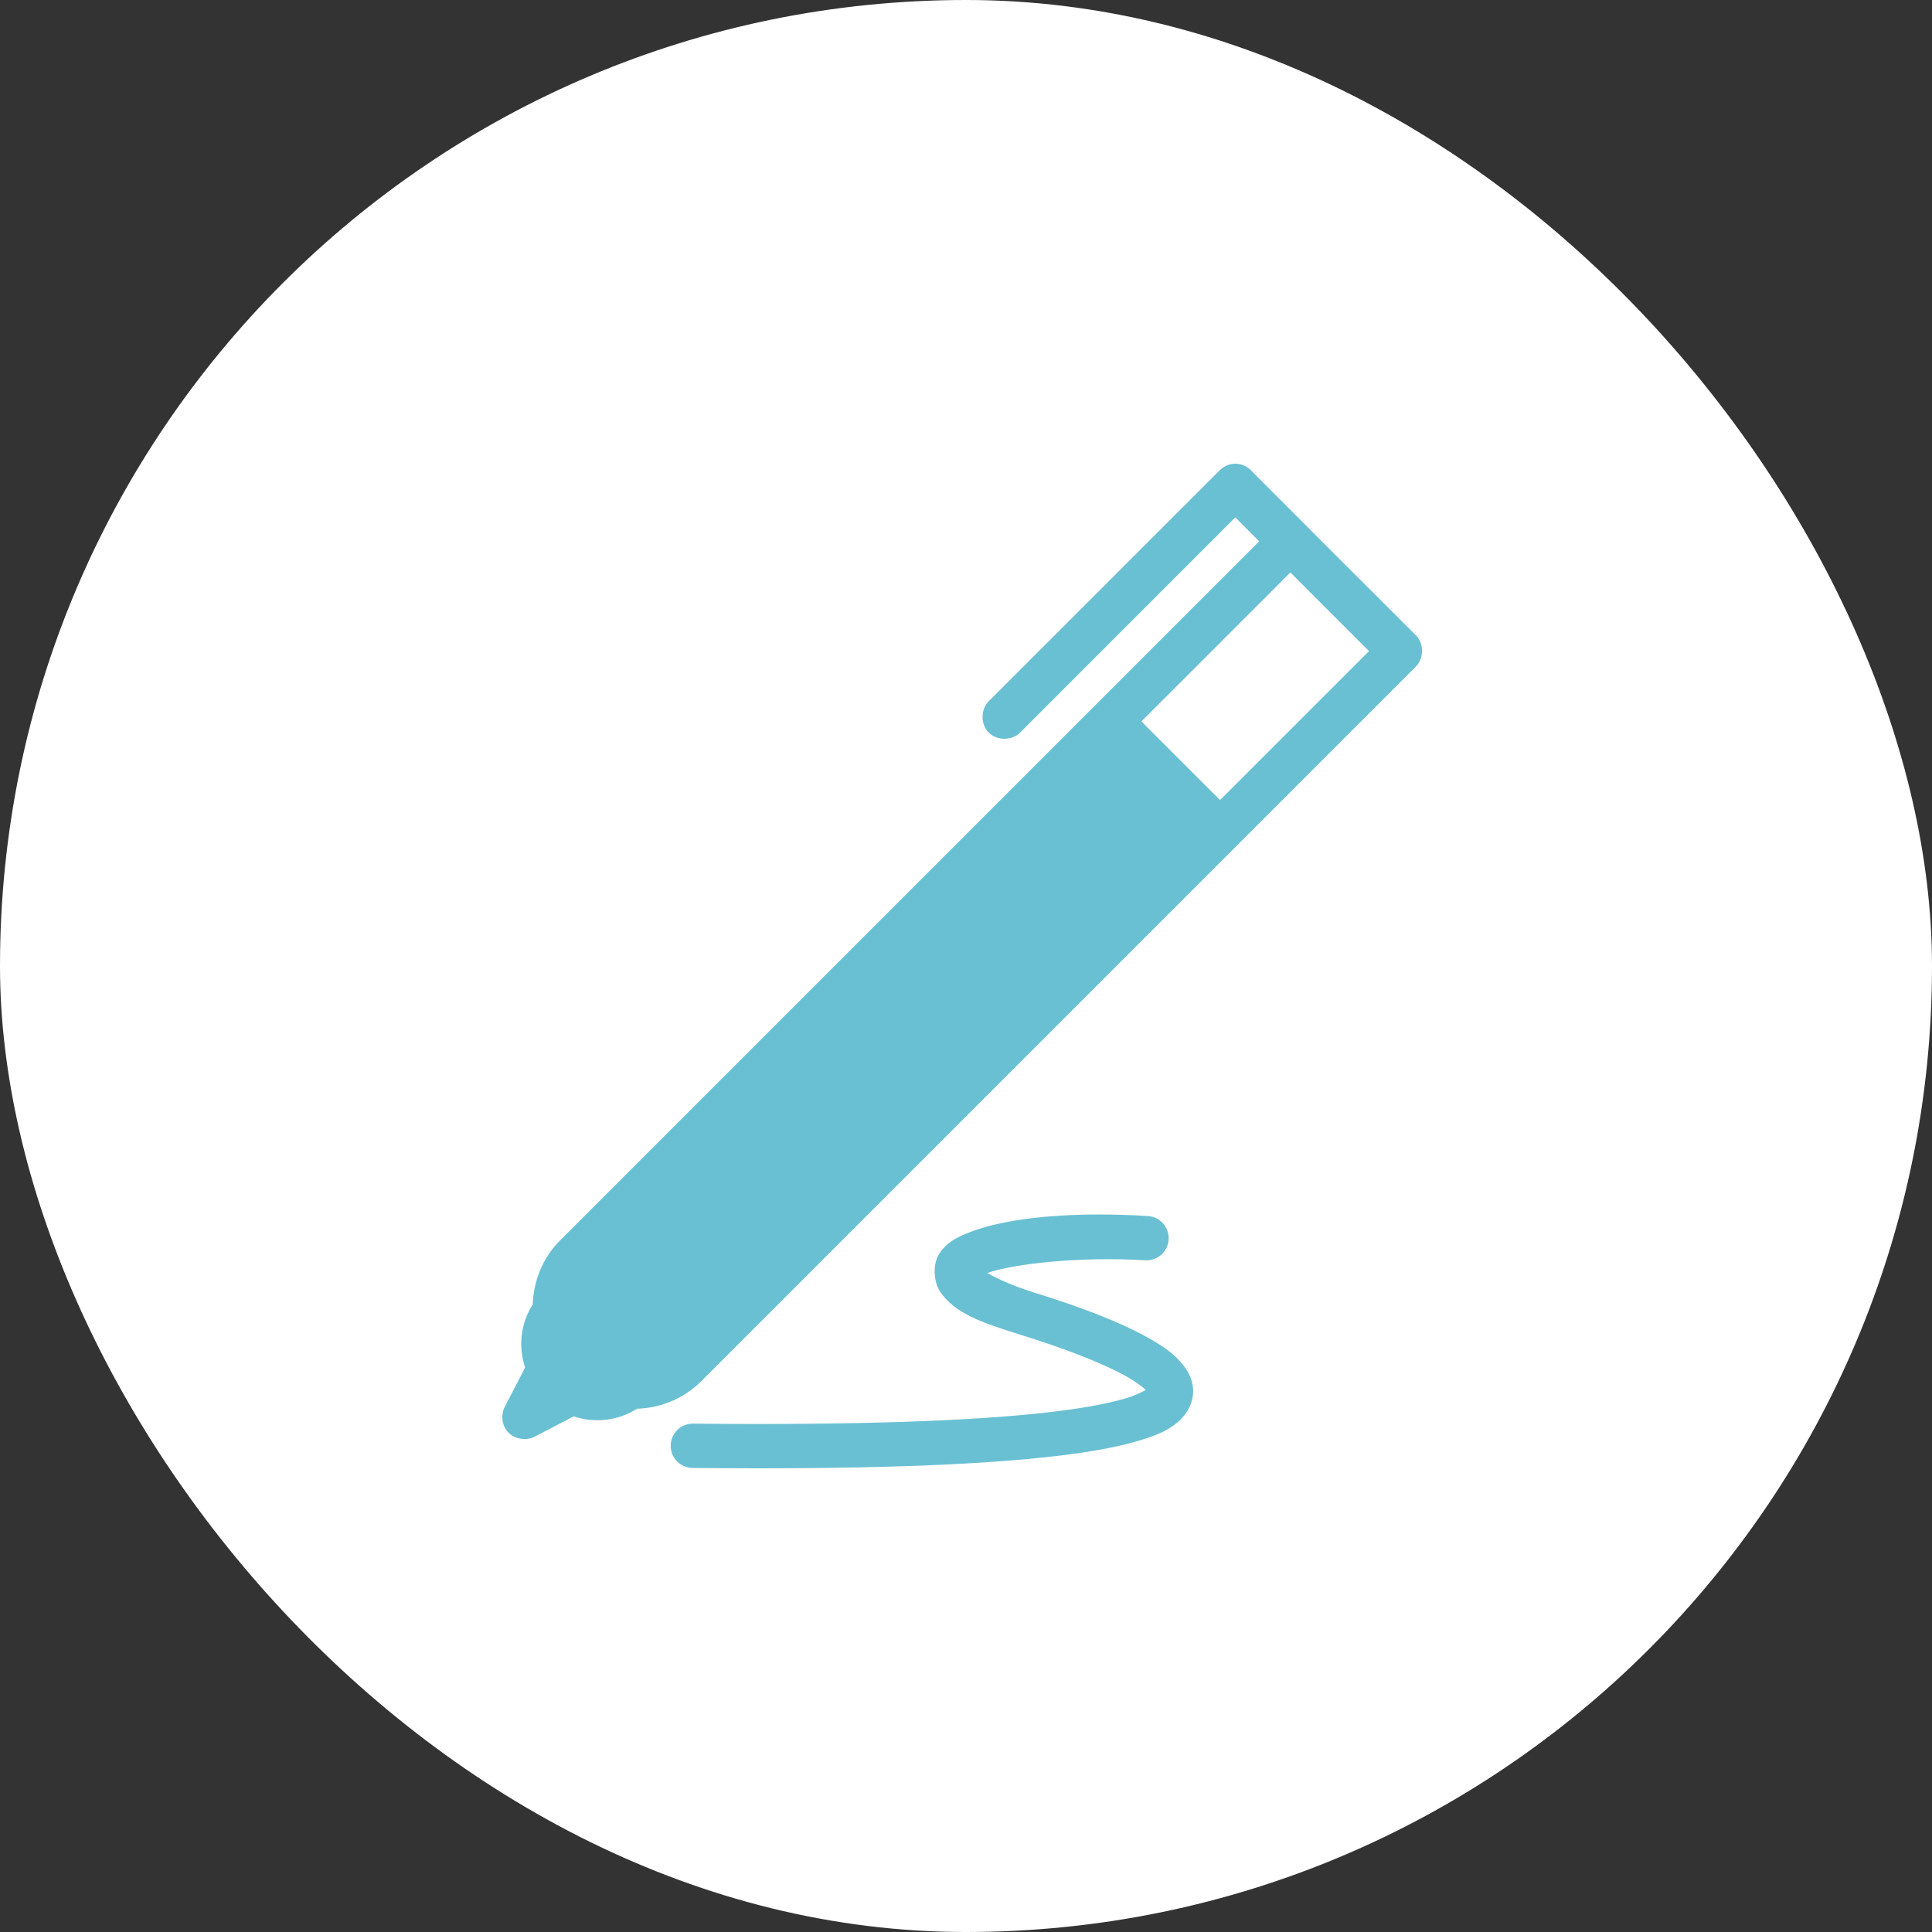 <svg xmlns="http://www.w3.org/2000/svg" width="100" height="100" viewBox="0 0 100 100" fill="none"><rect x="0" y="0" width="100" height="100" fill="#333333" stroke="none"/><rect width="100" height="100" rx="50" fill="white"></rect><path fill-rule="evenodd" clip-rule="evenodd" d="M63.957 24C63.651 23.998 63.347 24.123 63.132 24.341L51.19 36.283C50.753 36.703 50.746 37.484 51.172 37.915C51.598 38.346 52.379 38.347 52.804 37.915L63.939 26.779L65.176 28.017C53.114 40.078 41.053 52.14 28.991 64.202C28.076 65.111 27.615 66.316 27.575 67.519C26.946 68.501 26.815 69.698 27.18 70.782L26.122 72.826C25.906 73.254 25.98 73.814 26.319 74.153C26.659 74.493 27.236 74.585 27.664 74.368L29.69 73.311C30.774 73.675 31.992 73.542 32.972 72.916C34.183 72.879 35.379 72.403 36.289 71.499L73.281 34.508C73.711 34.082 73.711 33.301 73.281 32.876C70.422 30.026 67.589 27.201 64.746 24.341C64.539 24.132 64.25 24.007 63.957 24ZM66.79 29.63L70.86 33.701L63.15 41.411L59.08 37.341L66.79 29.63Z" fill="#6AC0D3"></path><path fill-rule="evenodd" clip-rule="evenodd" d="M57.023 62.862C54.243 62.854 51.678 63.155 50.022 63.846C49.491 64.067 49.007 64.312 48.634 64.861C48.261 65.41 48.308 66.368 48.688 66.9C49.448 67.965 50.692 68.429 52.883 69.107C54.953 69.748 57.002 70.519 58.277 71.23C58.75 71.493 59.109 71.762 59.307 71.942C59.092 72.065 58.715 72.249 58.155 72.409C57.225 72.676 55.832 72.931 53.936 73.137C50.144 73.548 44.33 73.771 35.892 73.687C35.74 73.683 35.589 73.71 35.447 73.765C35.305 73.82 35.175 73.903 35.066 74.008C34.956 74.114 34.869 74.241 34.808 74.38C34.748 74.52 34.716 74.671 34.715 74.823C34.713 74.975 34.742 75.126 34.8 75.267C34.857 75.408 34.942 75.536 35.049 75.644C35.157 75.752 35.285 75.838 35.425 75.896C35.566 75.954 35.717 75.983 35.869 75.982C44.358 76.067 50.231 75.847 54.184 75.419C56.16 75.205 57.654 74.941 58.788 74.616C59.921 74.291 60.727 73.96 61.303 73.254C61.59 72.902 61.782 72.399 61.756 71.918C61.73 71.437 61.528 71.037 61.292 70.72C60.819 70.087 60.172 69.658 59.395 69.225C57.839 68.358 55.713 67.58 53.562 66.914C52.4 66.555 51.582 66.161 51.095 65.892C52.518 65.395 56.002 65.031 59.253 65.231C59.405 65.243 59.558 65.225 59.702 65.178C59.847 65.13 59.981 65.054 60.096 64.954C60.211 64.854 60.305 64.732 60.373 64.596C60.44 64.459 60.48 64.31 60.489 64.158C60.498 64.006 60.477 63.853 60.427 63.709C60.377 63.566 60.299 63.433 60.197 63.32C60.095 63.207 59.971 63.115 59.834 63.05C59.696 62.984 59.546 62.947 59.394 62.941C58.597 62.891 57.802 62.865 57.023 62.862Z" fill="#6AC0D3"></path></svg>